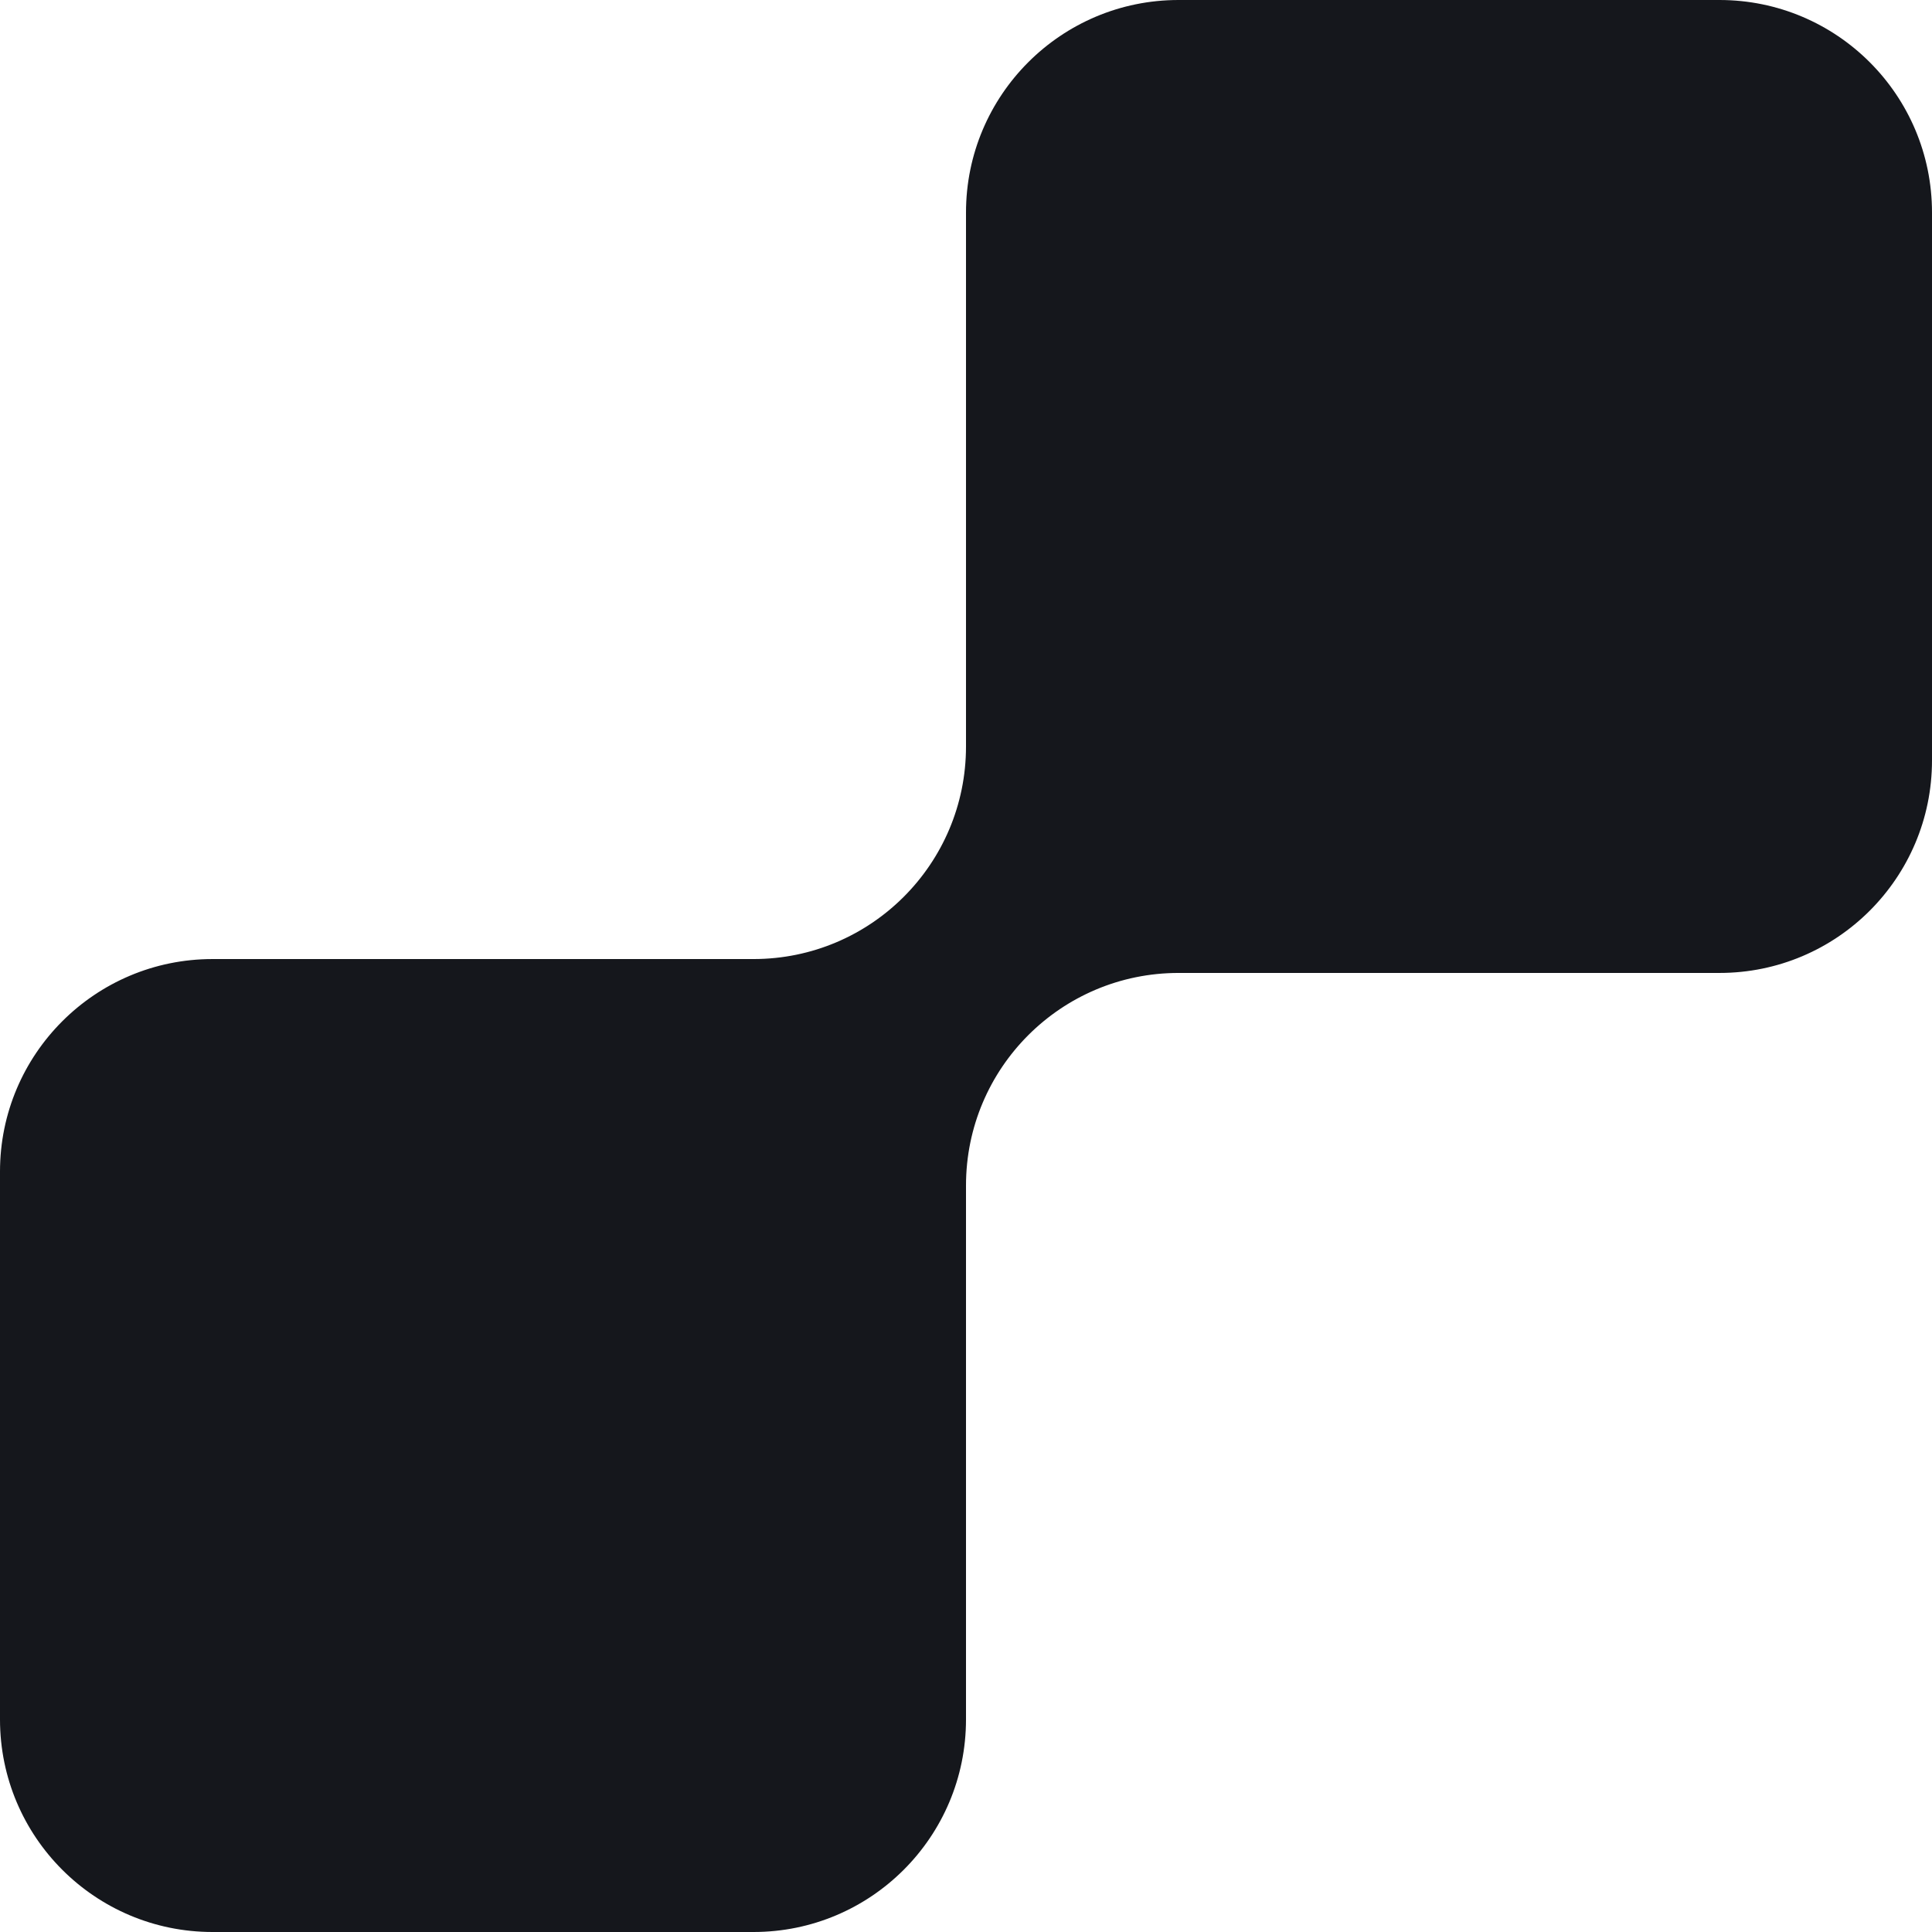 <svg width="998" height="998" viewBox="0 0 998 998" fill="none" xmlns="http://www.w3.org/2000/svg">
<path fill-rule="evenodd" clip-rule="evenodd" d="M499 109.78C499 49.15 548.15 0 608.78 0H888.22C948.85 0 998 49.15 998 109.78V392.81C998 453.44 948.85 502.588 888.22 502.588H608.78C548.15 502.588 499 551.739 499 612.368V888.22C499 948.848 449.849 998 389.22 998H109.78C49.151 998 4.57764e-05 948.848 4.57764e-05 888.22V605.187C4.57764e-05 544.559 49.151 495.41 109.78 495.41H389.22C449.849 495.41 499 446.26 499 385.63V109.78Z" fill="#15171C"/>
</svg>
